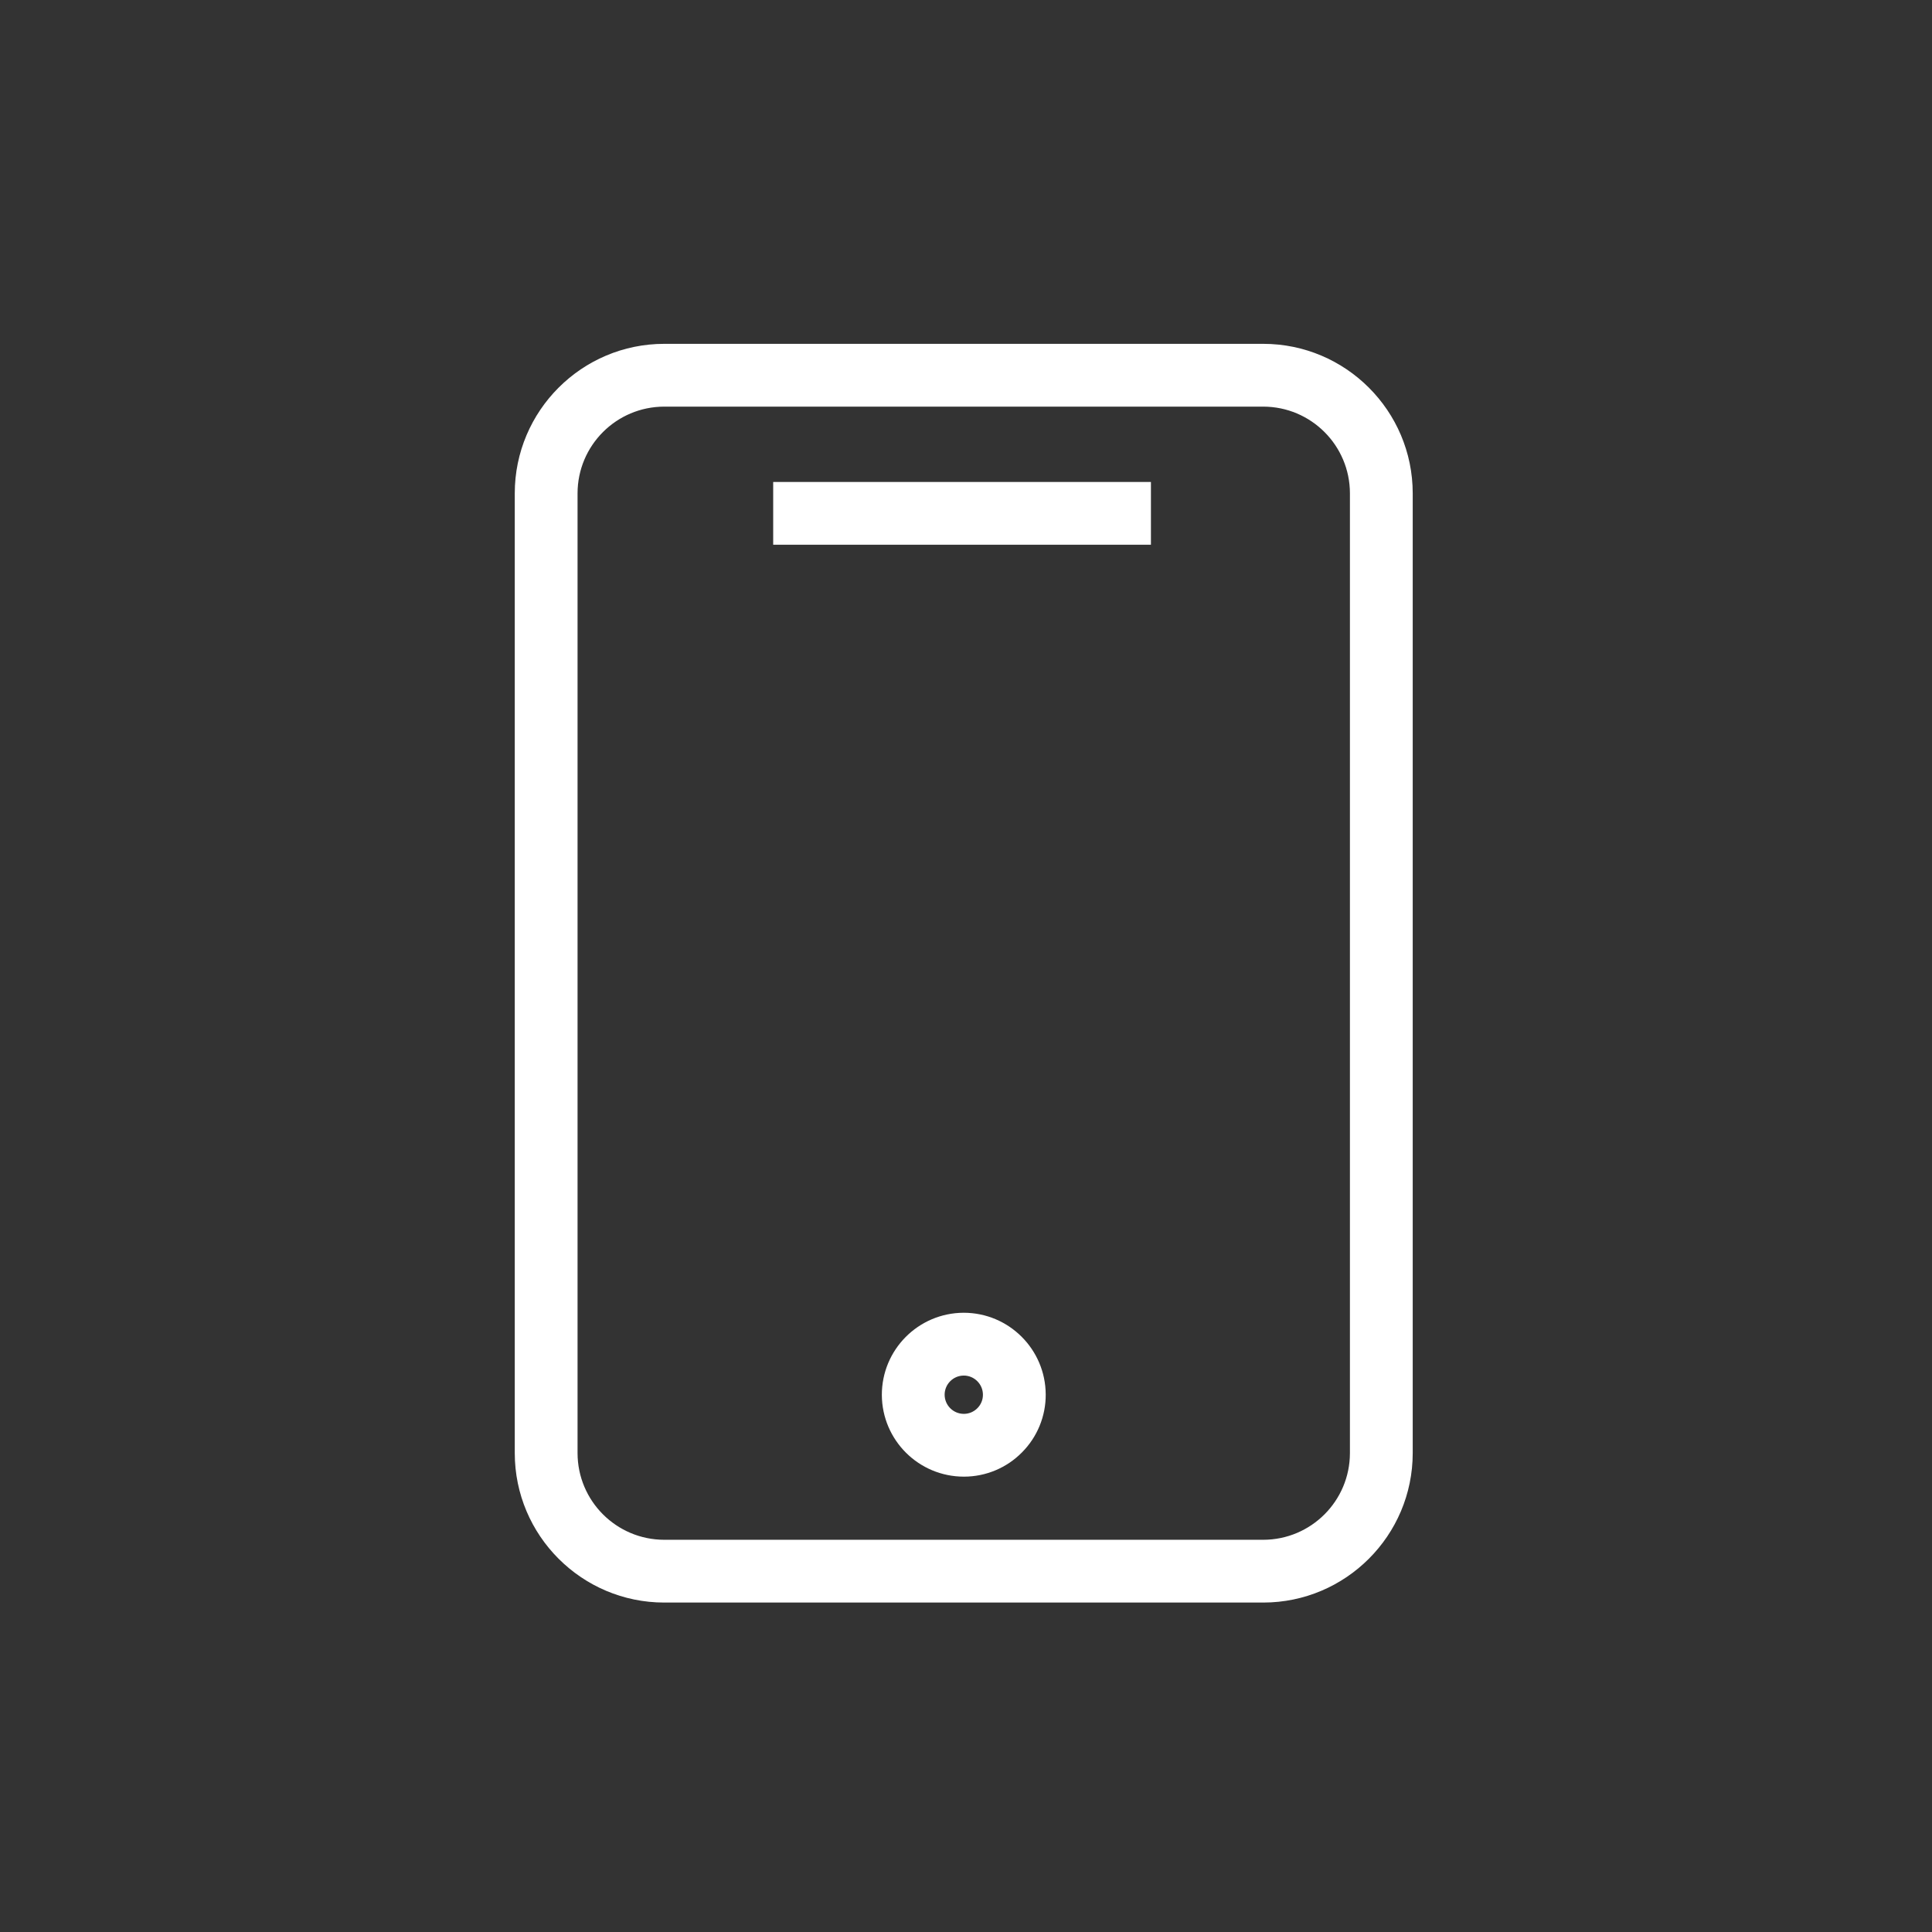 <?xml version="1.0" encoding="UTF-8"?> <svg xmlns="http://www.w3.org/2000/svg" viewBox="0 0 100.00 100.00" data-guides="{&quot;vertical&quot;:[],&quot;horizontal&quot;:[]}"><rect x="0" y="0" width="100.00" height="100.00" fill="#333333" stroke="none"/><defs></defs><path fill="#ffffff" stroke="#ffffff" fill-opacity="1" stroke-width="1" stroke-opacity="1" color="rgb(51, 51, 51)" fill-rule="evenodd" id="tSvg11d0ac3fb44" title="Path 3" d="M65.385 18.297C55.05 18.297 44.716 18.297 34.381 18.297C30.39 18.297 27.144 21.544 27.144 25.534C27.144 42.093 27.144 58.652 27.144 75.21C27.144 79.201 30.39 82.448 34.381 82.448C44.716 82.448 55.05 82.448 65.385 82.448C69.376 82.448 72.622 79.201 72.622 75.21C72.622 58.652 72.622 42.093 72.622 25.534C72.622 21.544 69.376 18.297 65.385 18.297ZM70.372 75.211C70.369 77.965 68.138 80.196 65.385 80.199C55.05 80.199 44.716 80.199 34.381 80.199C31.628 80.196 29.397 77.965 29.394 75.211C29.394 58.652 29.394 42.093 29.394 25.534C29.397 22.781 31.628 20.55 34.381 20.547C44.716 20.547 55.05 20.547 65.385 20.547C68.138 20.55 70.369 22.781 70.372 25.534C70.372 42.093 70.372 58.652 70.372 75.211Z"></path><path fill="#ffffff" stroke="#ffffff" fill-opacity="1" stroke-width="1" stroke-opacity="1" color="rgb(51, 51, 51)" fill-rule="evenodd" id="tSvg1525693875a" title="Path 4" d="M40.52 25.446C46.704 25.446 52.888 25.446 59.072 25.446C59.072 26.196 59.072 26.946 59.072 27.696C52.888 27.696 46.704 27.696 40.52 27.696C40.52 26.946 40.52 26.196 40.52 25.446ZM49.885 68.448C49.88 68.448 49.876 68.448 49.871 68.448C47.806 68.46 46.139 70.139 46.144 72.204C46.155 74.264 47.827 75.929 49.887 75.931C49.891 75.931 49.896 75.931 49.9 75.931C50.893 75.93 51.844 75.532 52.541 74.825C53.242 74.122 53.633 73.168 53.626 72.175C53.615 70.116 51.944 68.451 49.885 68.448ZM50.944 73.24C50.666 73.522 50.287 73.681 49.891 73.681C49.889 73.681 49.888 73.681 49.886 73.681C49.065 73.68 48.399 73.017 48.394 72.196C48.392 71.373 49.056 70.704 49.879 70.699C49.881 70.699 49.883 70.699 49.885 70.699C50.704 70.699 51.373 71.365 51.376 72.184C51.379 72.58 51.224 72.96 50.944 73.24Z"></path></svg> 